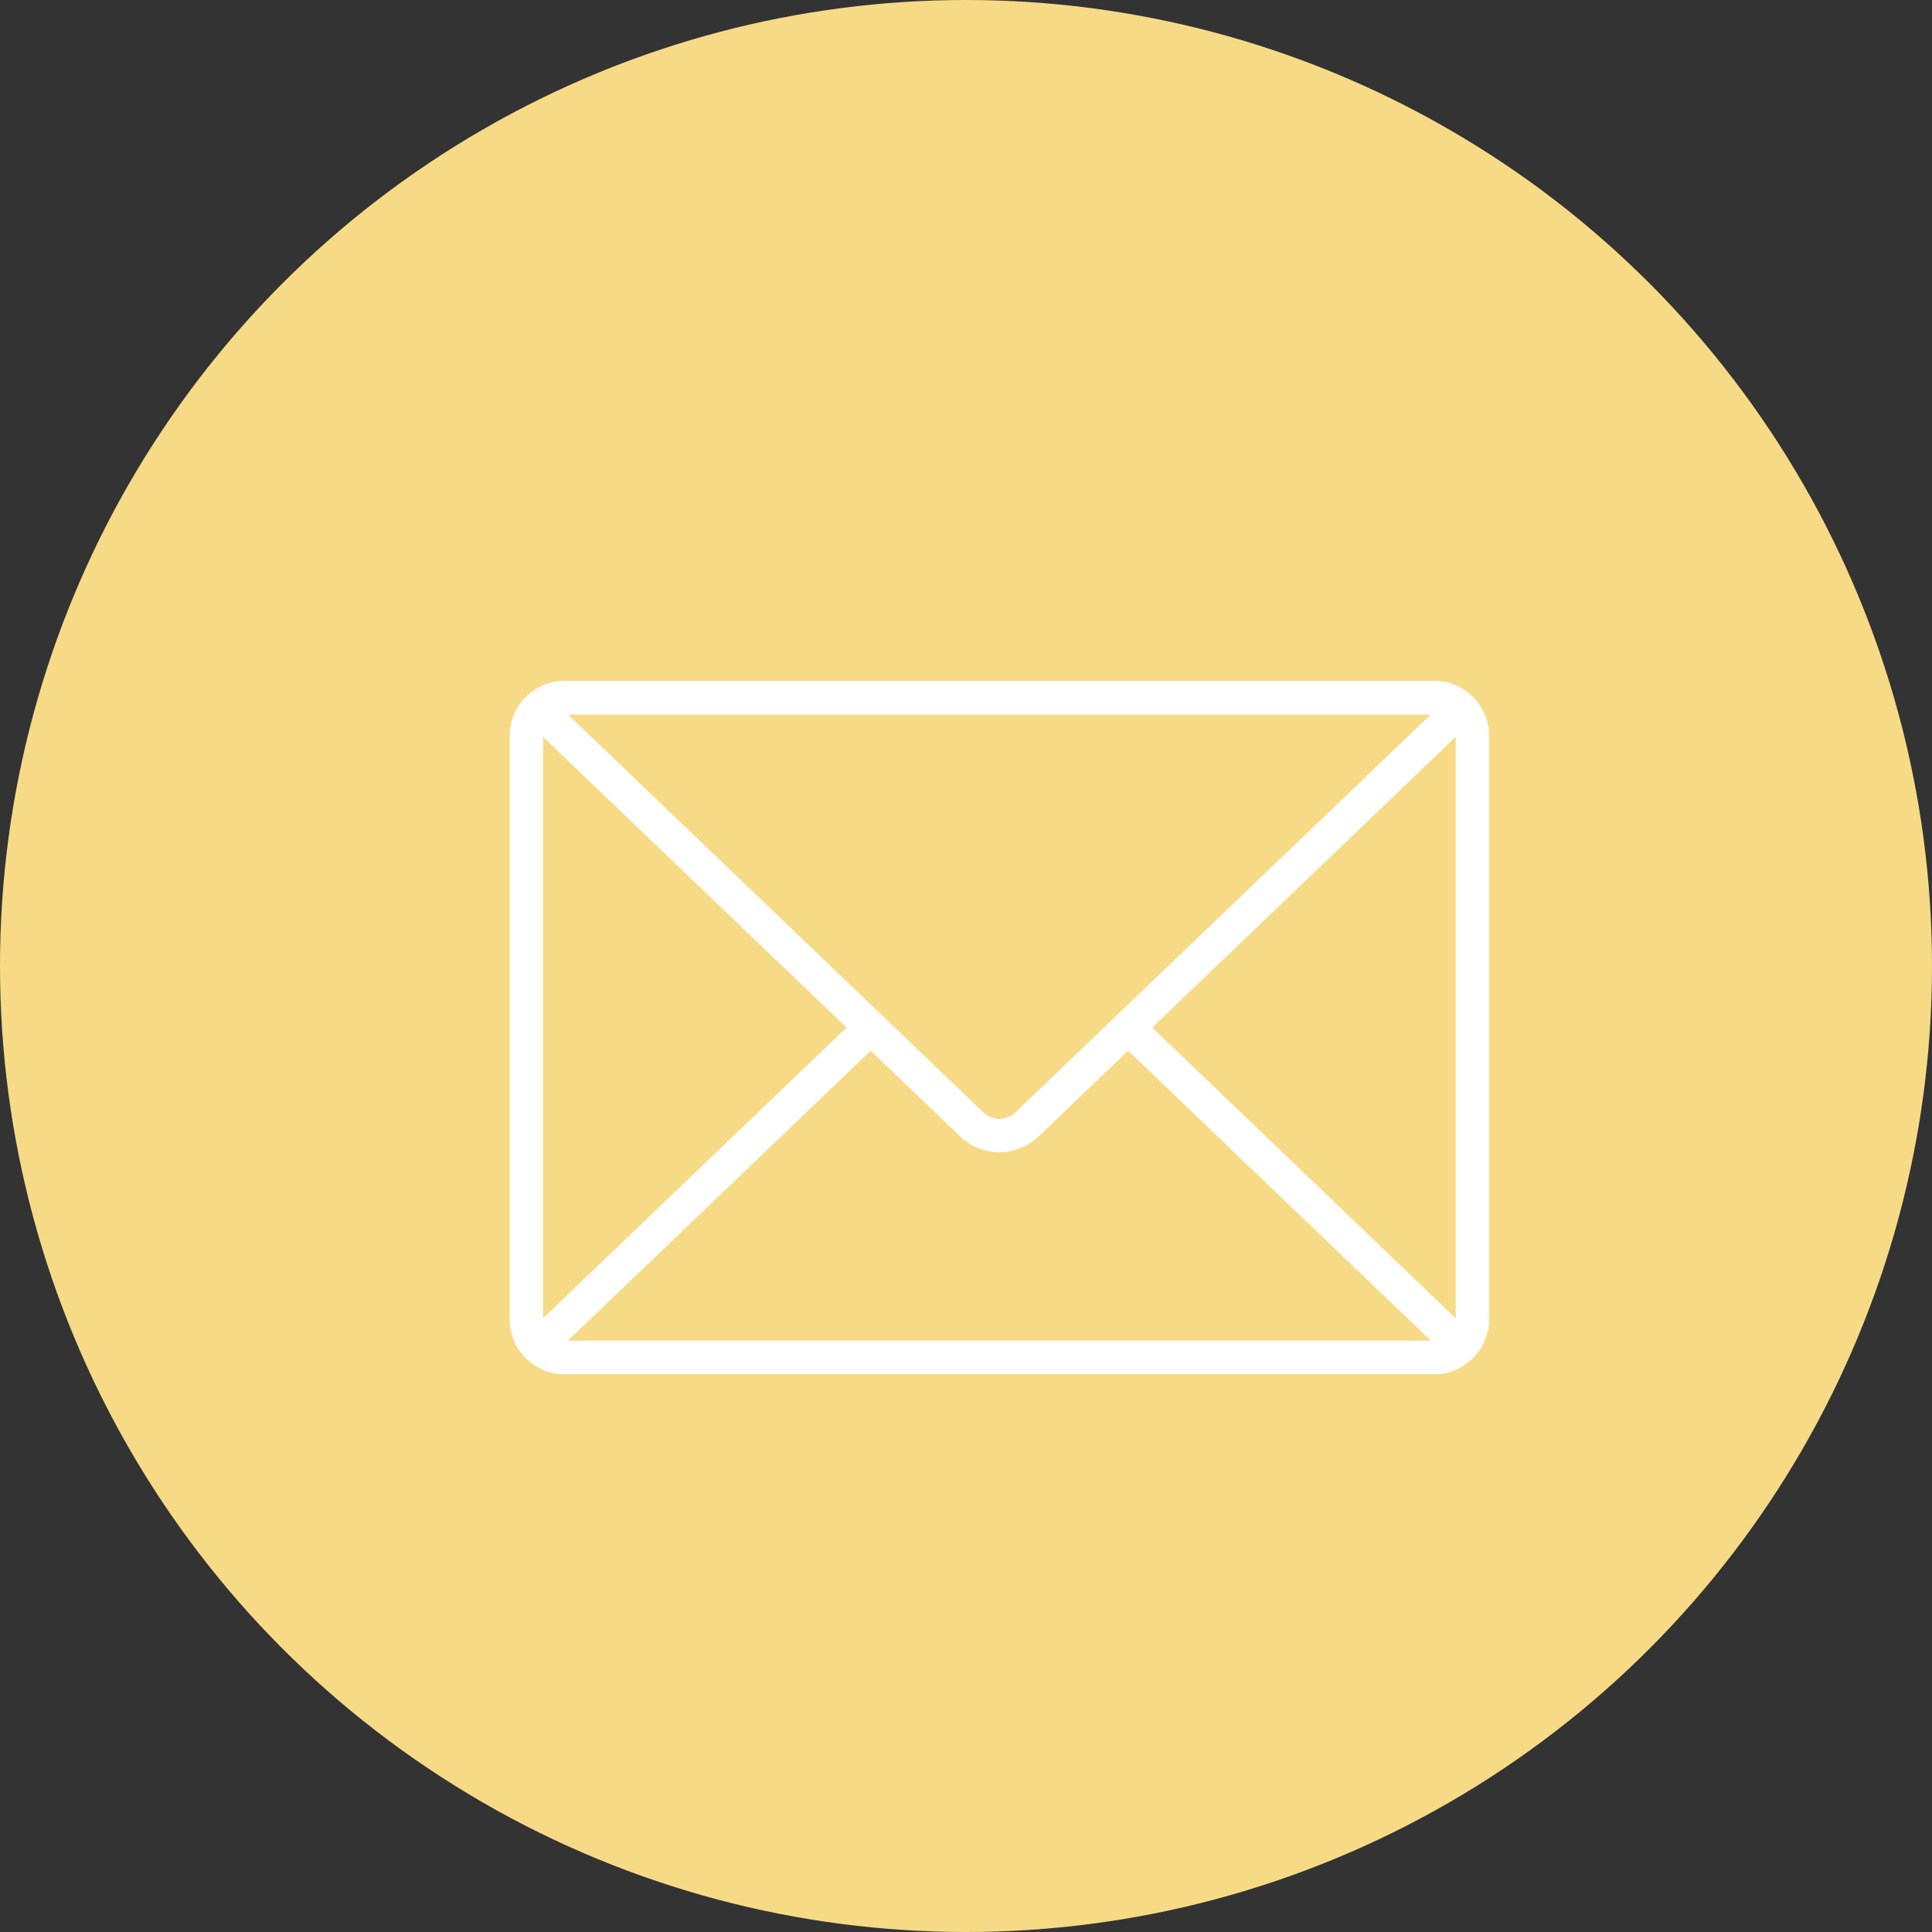 <?xml version="1.0" encoding="UTF-8"?> <svg xmlns="http://www.w3.org/2000/svg" width="78.74" height="78.74" viewBox="0 0 78.74 78.74"><rect x="0" y="0" width="78.74" height="78.74" fill="#333333" stroke="none"/><g id="Group_563" data-name="Group 563" transform="translate(-267 -1459.403)"><circle id="Ellipse_2" data-name="Ellipse 2" cx="39.37" cy="39.37" r="39.37" transform="translate(267 1459.403)" fill="#f7da85"></circle><g id="Group_85" data-name="Group 85" transform="translate(292.773 1484.162)"><g id="Group_84" data-name="Group 84" transform="translate(-5 3)"><path id="Path_318" data-name="Path 318" d="M1532.952-445.865h-35.471a2.225,2.225,0,0,1-2.222-2.222v-23.8a2.225,2.225,0,0,1,2.222-2.222h35.471a2.224,2.224,0,0,1,2.222,2.222v23.8A2.225,2.225,0,0,1,1532.952-445.865Zm-35.471-26.882a.863.863,0,0,0-.862.862v23.8a.863.863,0,0,0,.862.862h35.471a.863.863,0,0,0,.862-.862v-23.8a.863.863,0,0,0-.862-.862Z" transform="translate(-1495.259 474.107)" fill="#fff"></path><g id="Group_82" data-name="Group 82" transform="translate(0.754 13.179)"><path id="Path_319" data-name="Path 319" d="M1521.068-450.354l13.388,12.824a1.327,1.327,0,0,1,.494,1.5c-.111.276-.439.74-1.393.74h-35.47c-.954,0-1.282-.463-1.394-.74a1.326,1.326,0,0,1,.495-1.5l12.406-11.883,6.02,4.518Zm-10.491,1.883-12.34,11.819h35.17l-12.339-11.819-5.455,3.577Z" transform="translate(-1496.619 450.354)" fill="#fff"></path></g><g id="Group_83" data-name="Group 83" transform="translate(0.754 0)"><path id="Path_320" data-name="Path 320" d="M1515.822-454.91a2.281,2.281,0,0,1-1.584-.628l-17.05-16.331a1.326,1.326,0,0,1-.495-1.5c.111-.276.44-.74,1.394-.74h35.47c.954,0,1.282.463,1.393.74a1.326,1.326,0,0,1-.494,1.5l-17.05,16.332A2.285,2.285,0,0,1,1515.822-454.91Zm-17.585-17.837,16.942,16.227a.951.951,0,0,0,1.287,0l16.941-16.227Zm35.567.03h0Z" transform="translate(-1496.619 474.107)" fill="#fff"></path></g></g></g></g></svg> 
